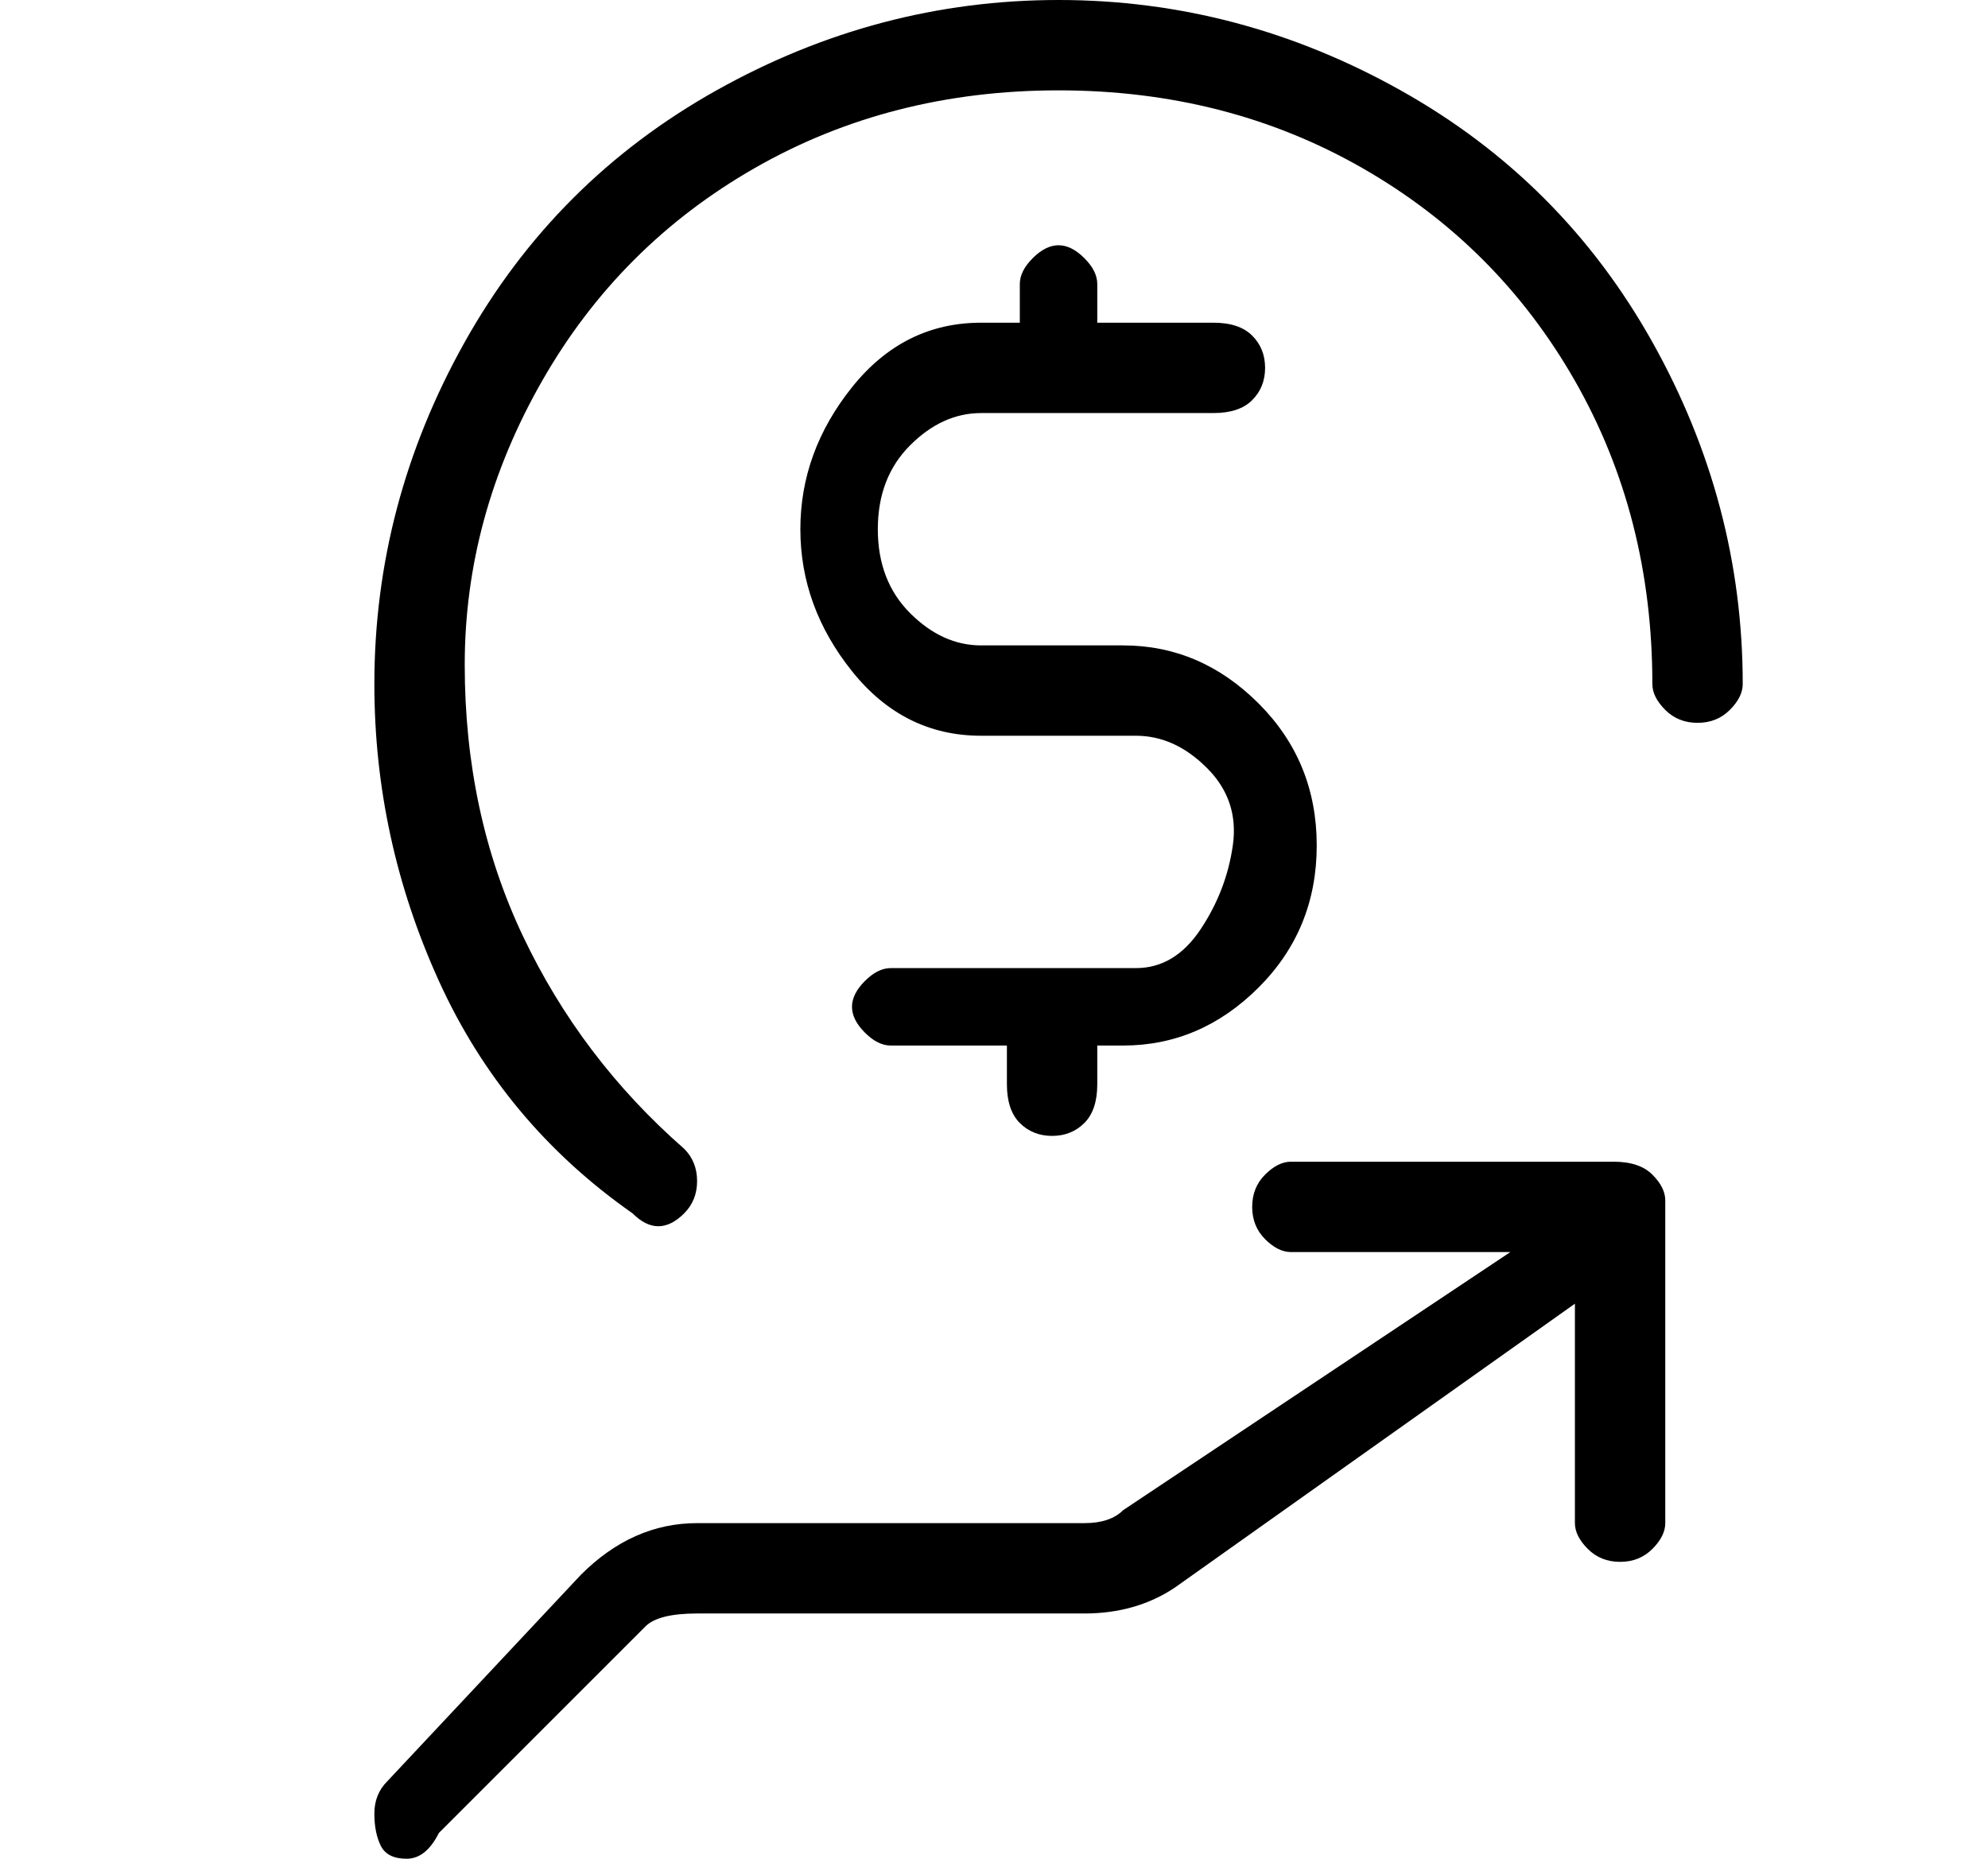 <?xml version="1.0" standalone="no"?>
<!DOCTYPE svg PUBLIC "-//W3C//DTD SVG 1.1//EN" "http://www.w3.org/Graphics/SVG/1.1/DTD/svg11.dtd" >
<svg xmlns="http://www.w3.org/2000/svg" xmlns:xlink="http://www.w3.org/1999/xlink" version="1.1" viewBox="-10 0 154 144">
   <path fill="currentColor"
d="M72 19q-1 0 -2 1t-1 2v3h-3q-6 0 -10 5t-4 11t4 11t10 5h12q3 0 5.5 2.5t2 6t-2.5 6.5t-5 3h-19q-1 0 -2 1t-1 2t1 2t2 1h9v3q0 2 1 3t2.5 1t2.5 -1t1 -3v-3h2q6 0 10.5 -4.5t4.5 -11t-4.5 -11t-10.5 -4.5h-11q-3 0 -5.5 -2.5t-2.5 -6.5t2.5 -6.5t5.5 -2.5h18q2 0 3 -1
t1 -2.5t-1 -2.5t-3 -1h-9v-3q0 -1 -1 -2t-2 -1zM72 0q-14 0 -26.5 7t-19.5 19.5t-7 26.5q0 12 5 23t15 18q1 1 2 1t2 -1t1 -2.5t-1 -2.5q-8 -7 -12.5 -16.5t-4.5 -21t6 -22t16.5 -16.5t23.5 -6t23.5 6t16.5 16.5t6 23.5q0 1 1 2t2.5 1t2.5 -1t1 -2q0 -14 -7 -26.5
t-19.5 -19.5t-26.5 -7zM115 90h-25q-1 0 -2 1t-1 2.5t1 2.5t2 1h17l-30 20q-1 1 -3 1h-30q-5 0 -9 4l-15 16q-1 1 -1 2.5t0.5 2.5t2 1t2.5 -2l16 -16q1 -1 4 -1h30q4 0 7 -2l31 -22v17q0 1 1 2t2.5 1t2.5 -1t1 -2v-25q0 -1 -1 -2t-3 -1z" />
</svg>
